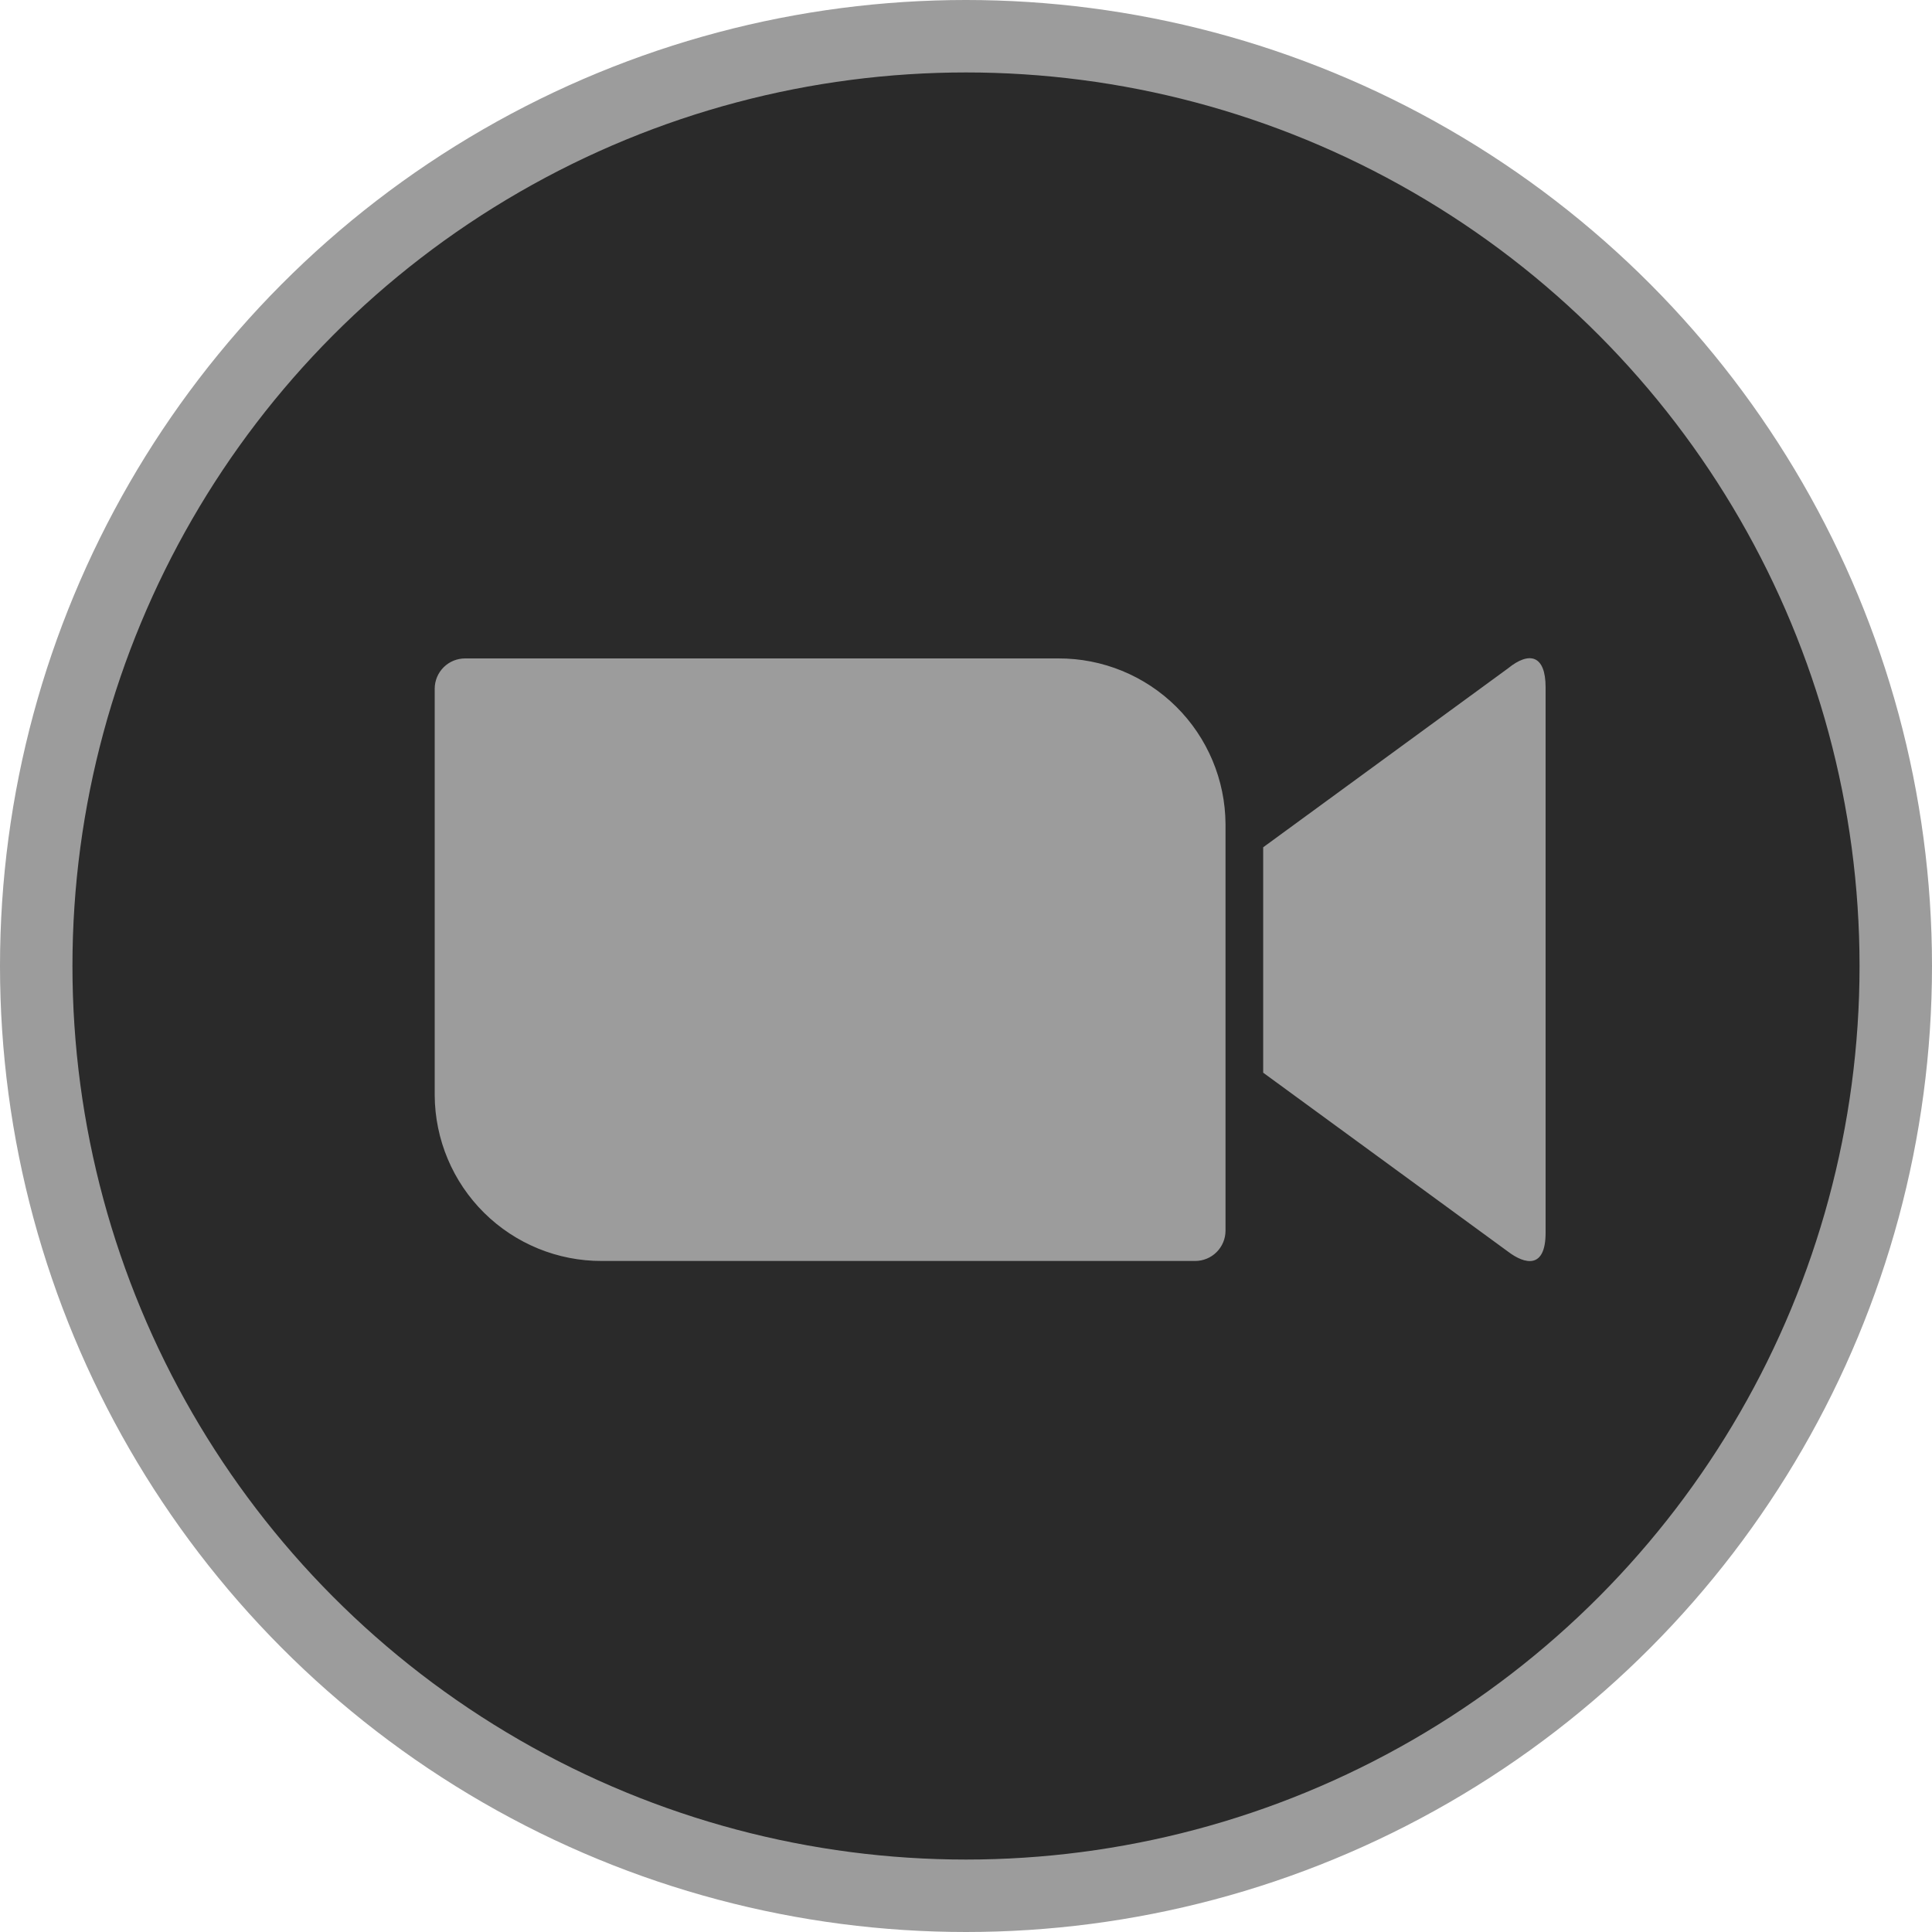 <?xml version="1.0" encoding="UTF-8"?> <svg xmlns="http://www.w3.org/2000/svg" width="40" height="40" viewBox="0 0 40 40" fill="none"><g clip-path="url(#clip0_594_603)"><circle cx="20" cy="20" r="19.25" fill="#2A2A2A" stroke="#9C9C9C" stroke-width="1.5"></circle><path d="M26.153 17.542L31.22 13.839C31.663 13.478 32 13.562 32 14.229V25.522C32 26.271 31.579 26.185 31.22 25.912L26.153 22.209V17.542ZM9 14.256V22.676C9.005 23.59 9.372 24.465 10.022 25.109C10.671 25.752 11.55 26.111 12.464 26.107H24.743C24.91 26.107 25.069 26.042 25.187 25.925C25.305 25.808 25.372 25.649 25.373 25.483V17.063C25.368 16.149 25.001 15.274 24.351 14.63C23.702 13.987 22.823 13.628 21.909 13.632H9.63C9.463 13.632 9.304 13.697 9.186 13.814C9.068 13.931 9.001 14.09 9 14.256Z" fill="#9C9C9C"></path></g><defs><clipPath id="clip0_594_603"><rect width="40" height="40" fill="white"></rect></clipPath></defs></svg> 
